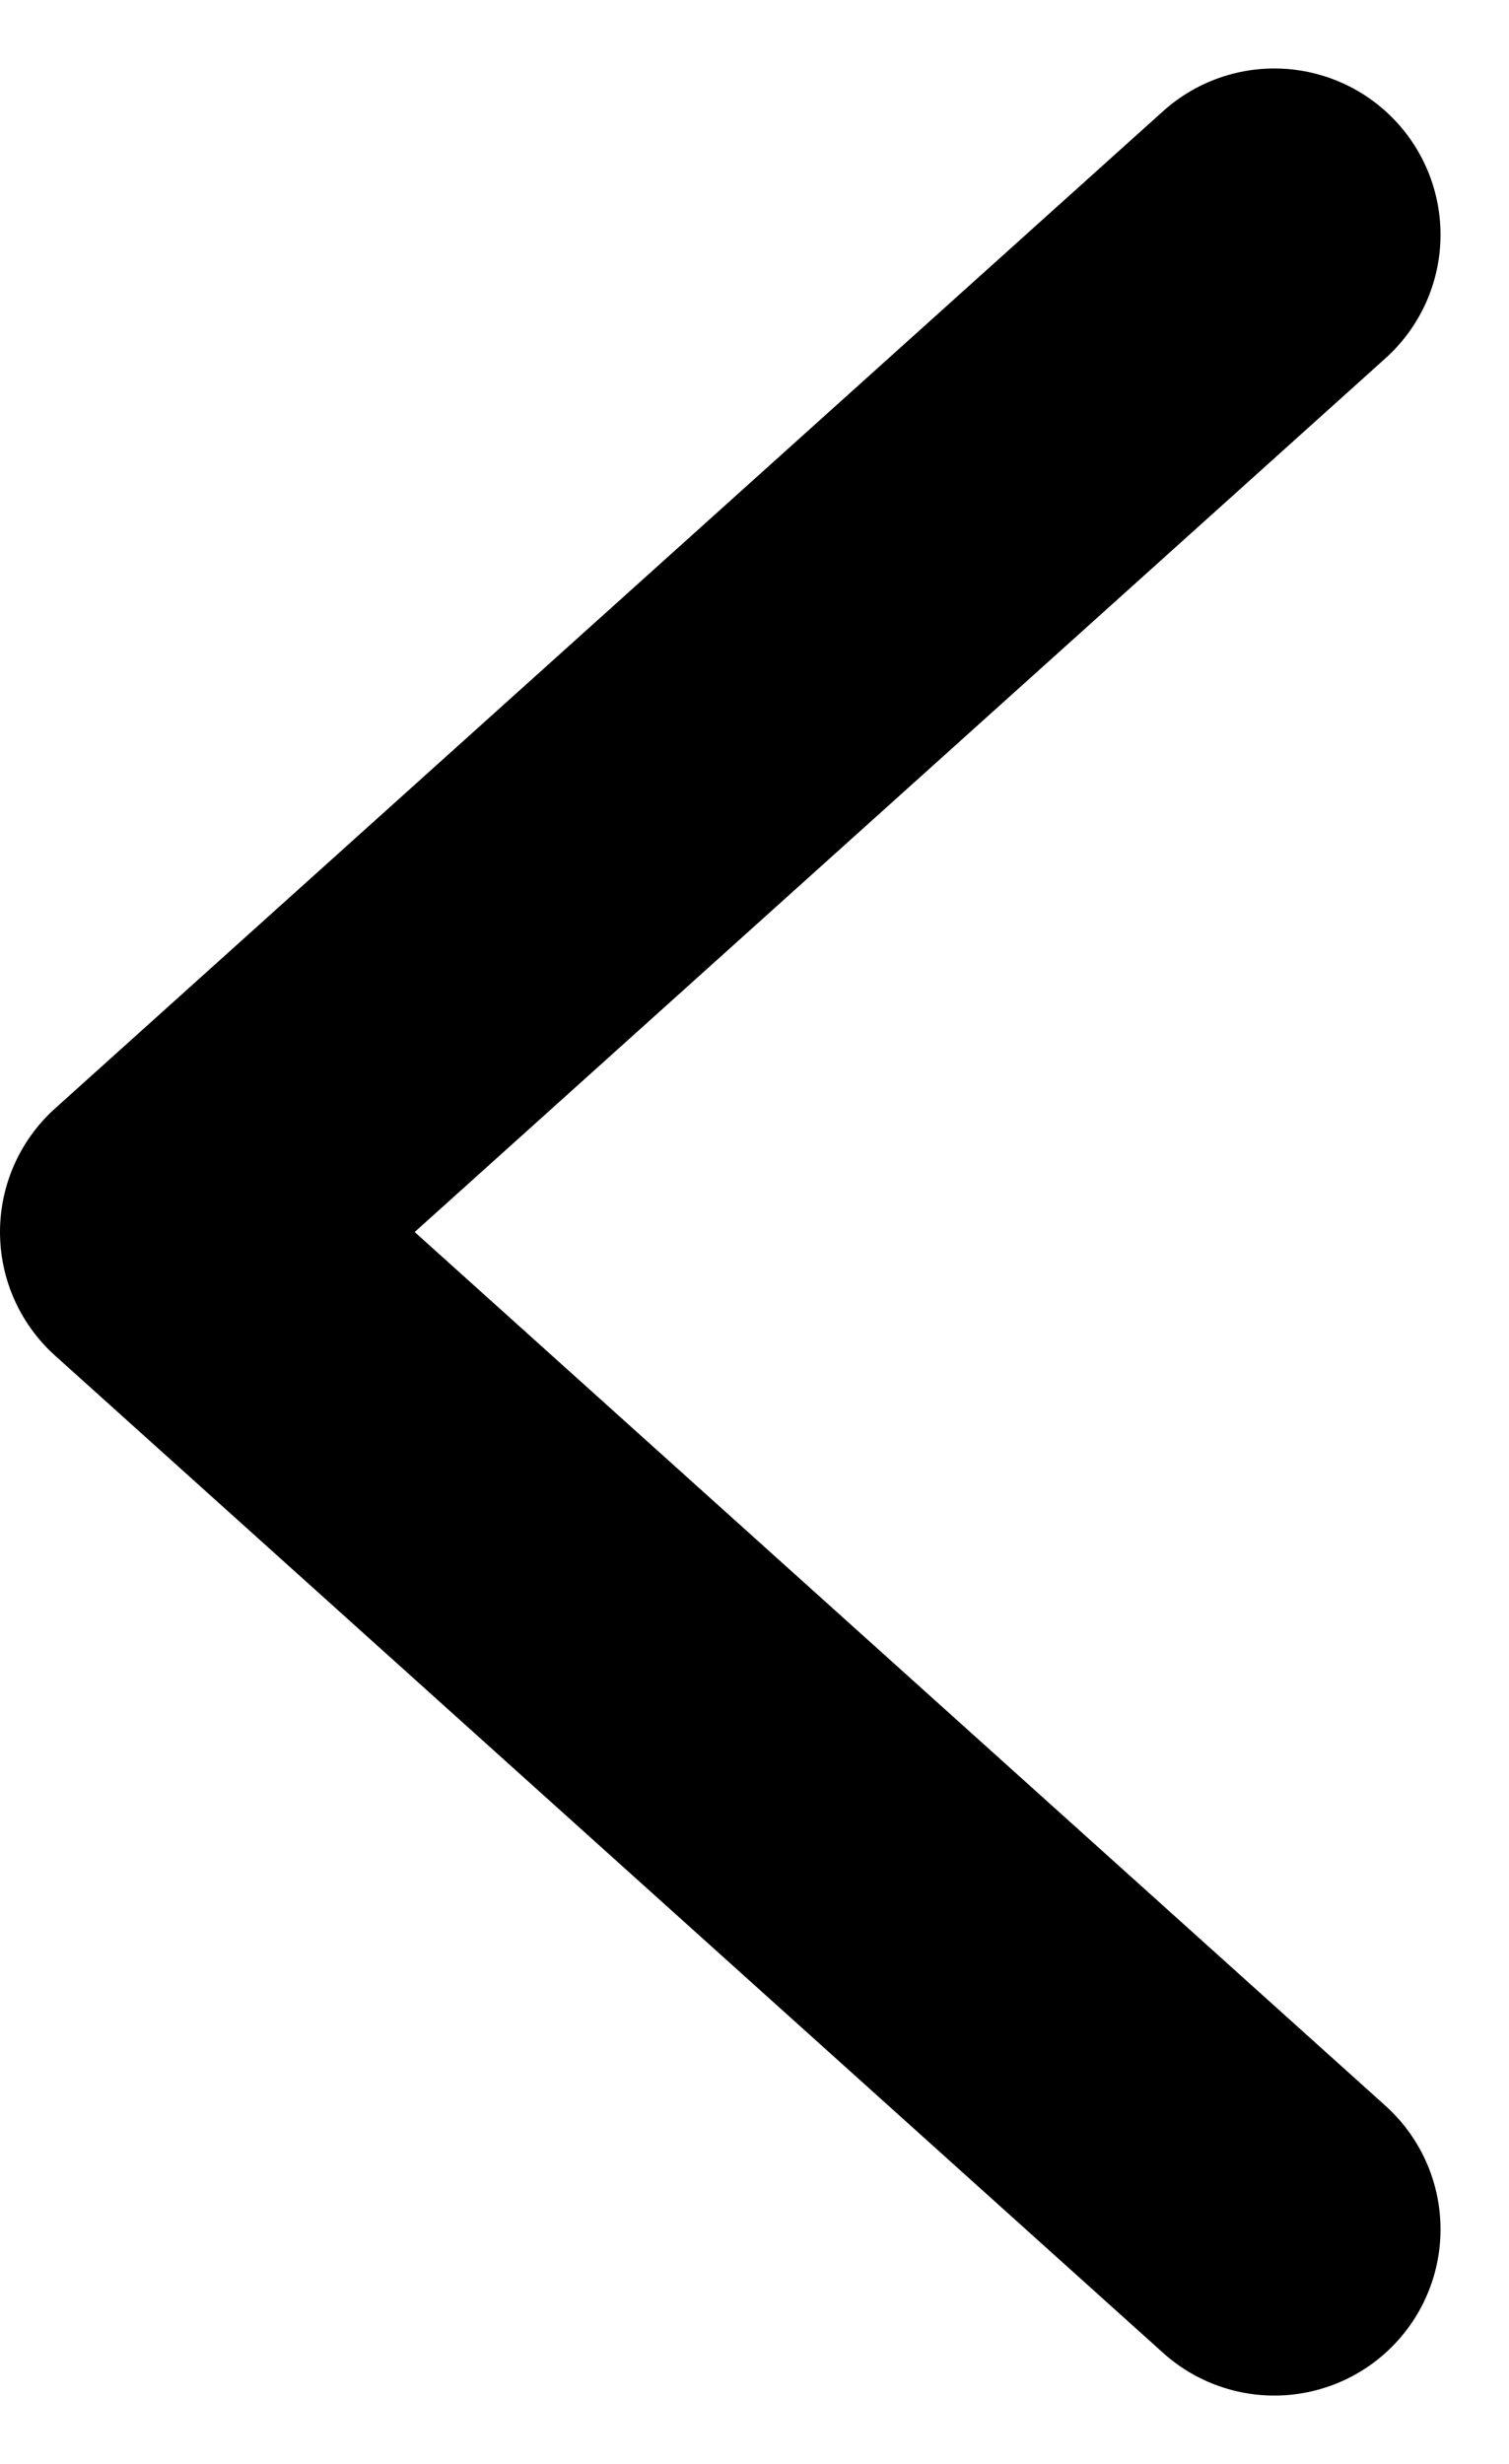 <svg xmlns="http://www.w3.org/2000/svg" width="6.809" height="11.118" viewBox="0 0 6.809 11.118"><path d="M5,9,0,4.5,5,0" transform="translate(0.75 1.059)" fill="none" stroke="#000" stroke-linecap="round" stroke-linejoin="round" stroke-width="1.5"/></svg>